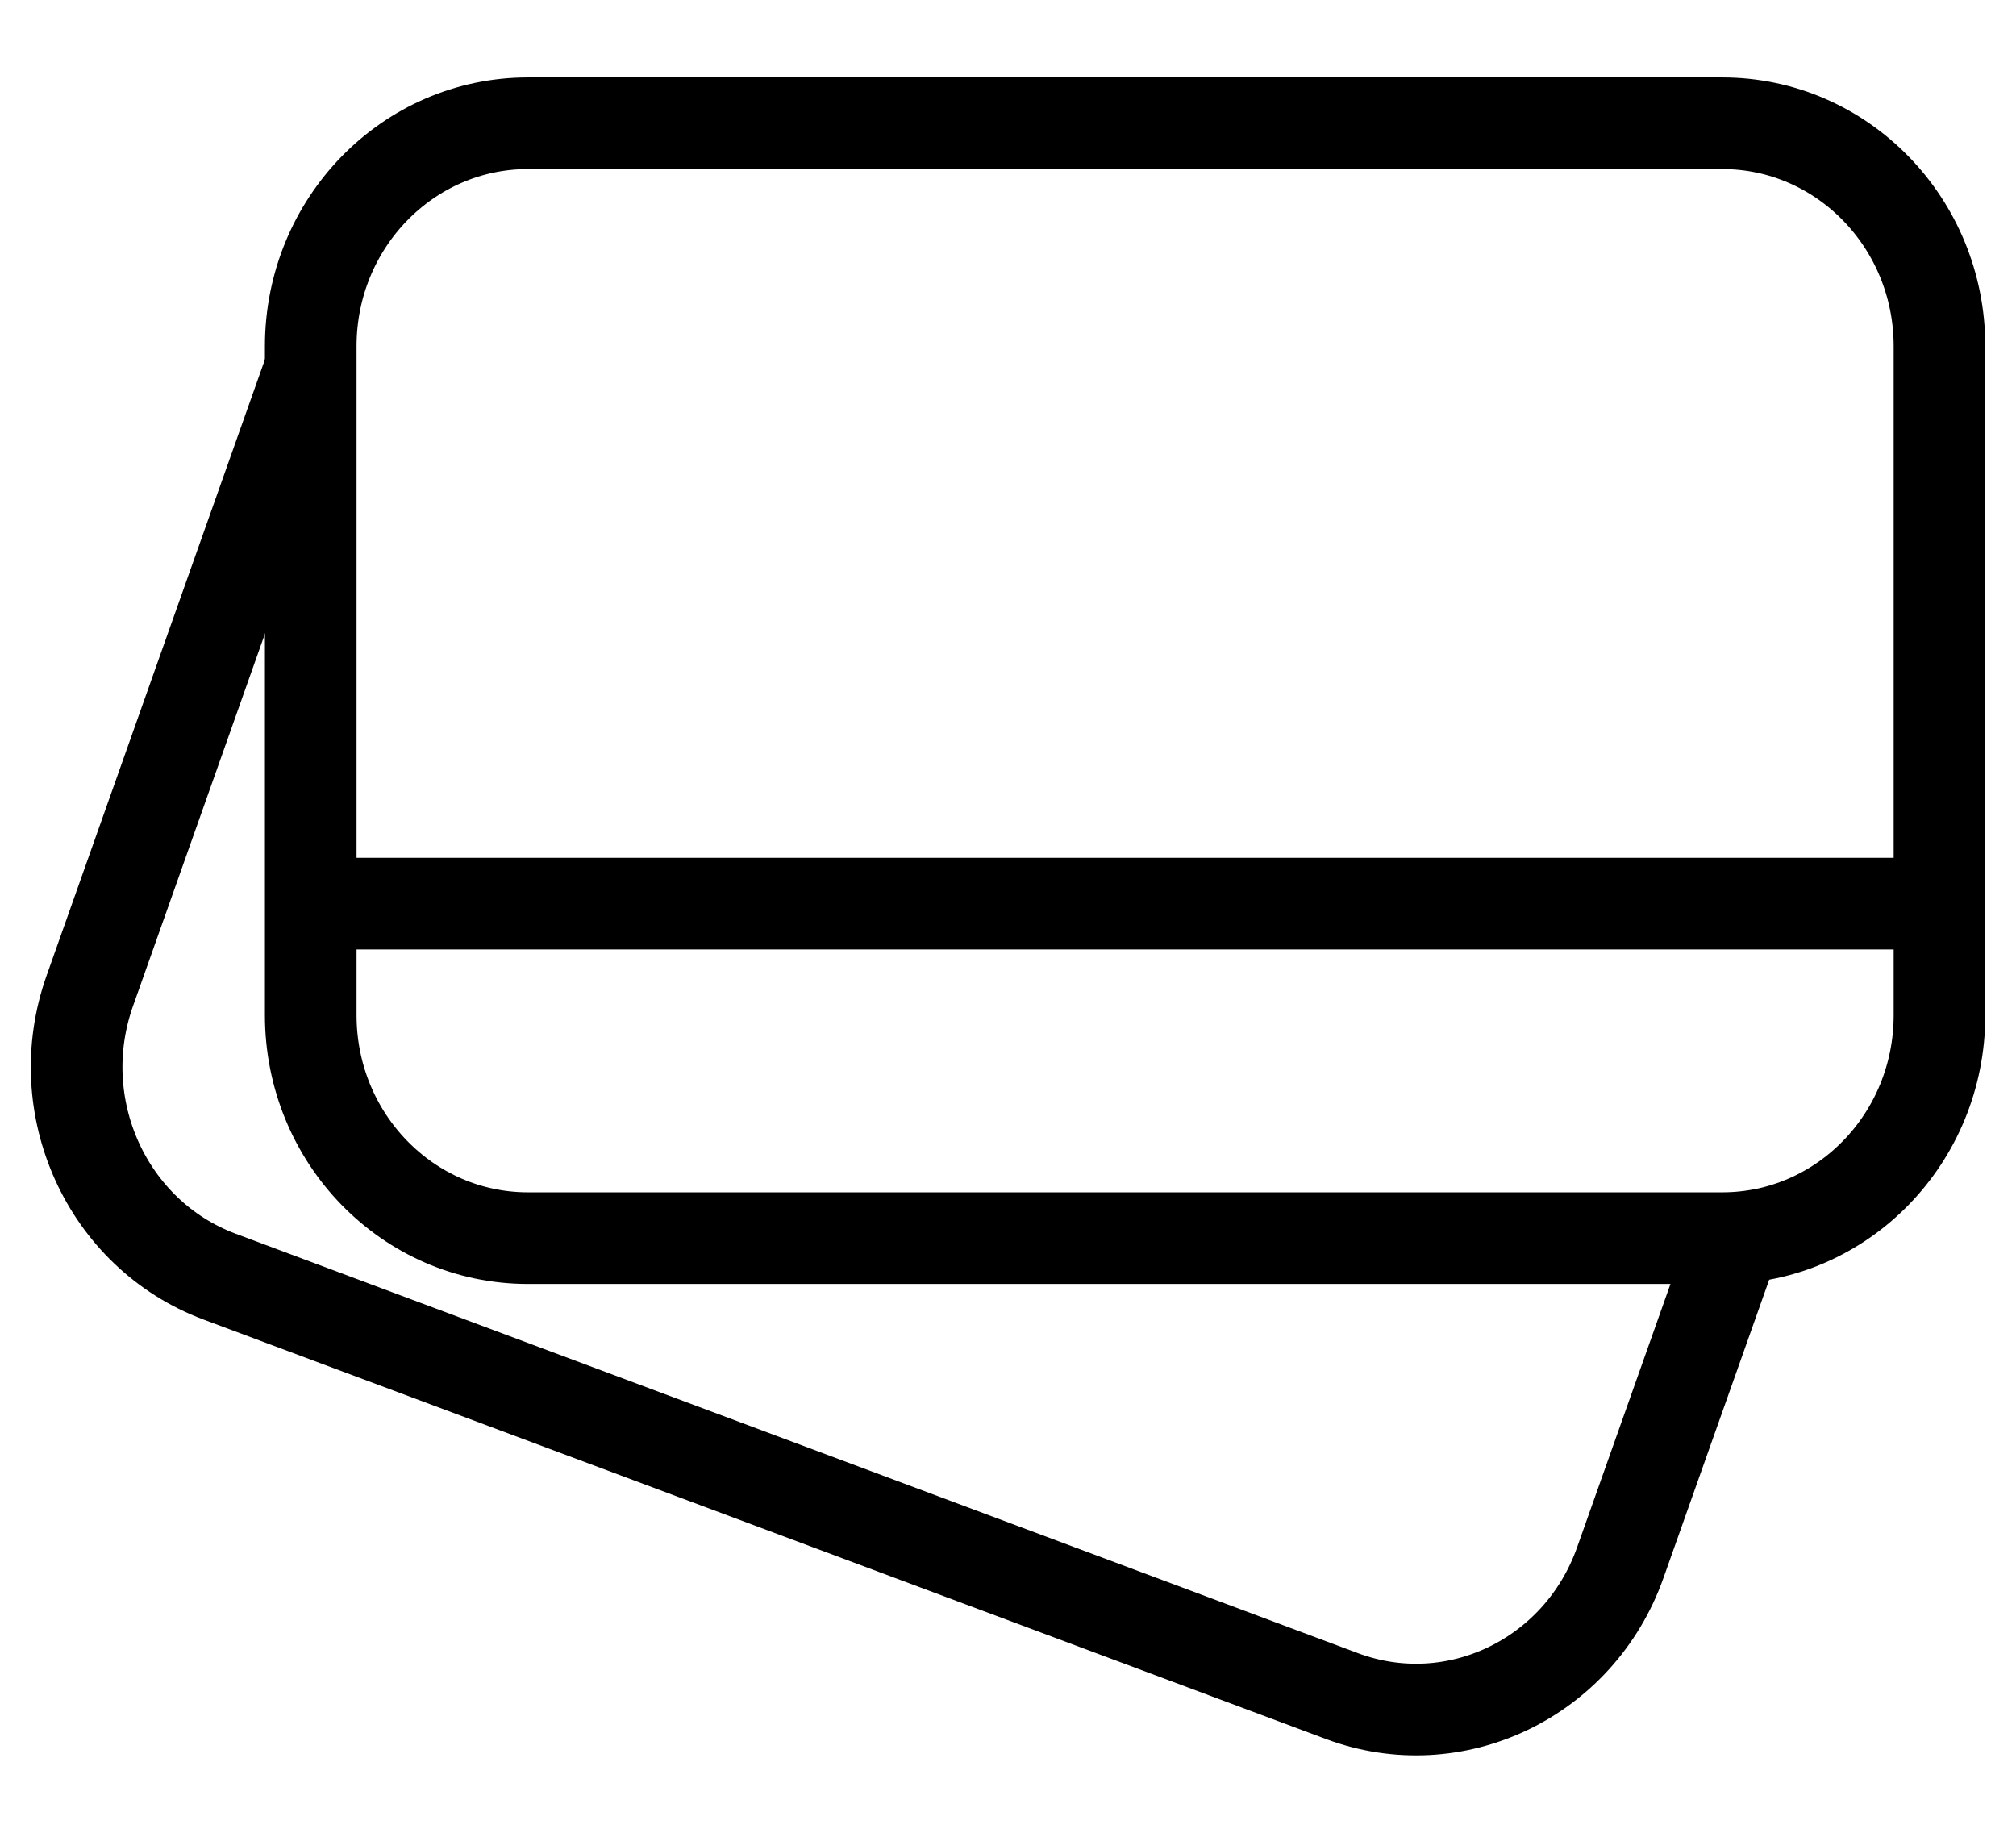 <svg xmlns="http://www.w3.org/2000/svg" fill="none" viewBox="0 0 22 20" height="20" width="22">
<path stroke-miterlimit="10" stroke="black" d="M18.795 1.345H5.761C4.452 1.345 3.391 2.434 3.391 3.778V11.078C3.391 12.422 4.452 13.511 5.761 13.511H18.795C20.104 13.511 21.165 12.422 21.165 11.078V3.778C21.165 2.434 20.104 1.345 18.795 1.345Z"></path>
<path stroke-miterlimit="10" stroke="black" d="M3.391 9.861H21.164"></path>
<path stroke-miterlimit="10" stroke="black" d="M3.391 4.009L0.98 10.812C0.532 12.075 1.166 13.471 2.396 13.931L14.643 18.508C15.873 18.968 17.233 18.316 17.681 17.054L18.937 13.511"></path>
</svg>
